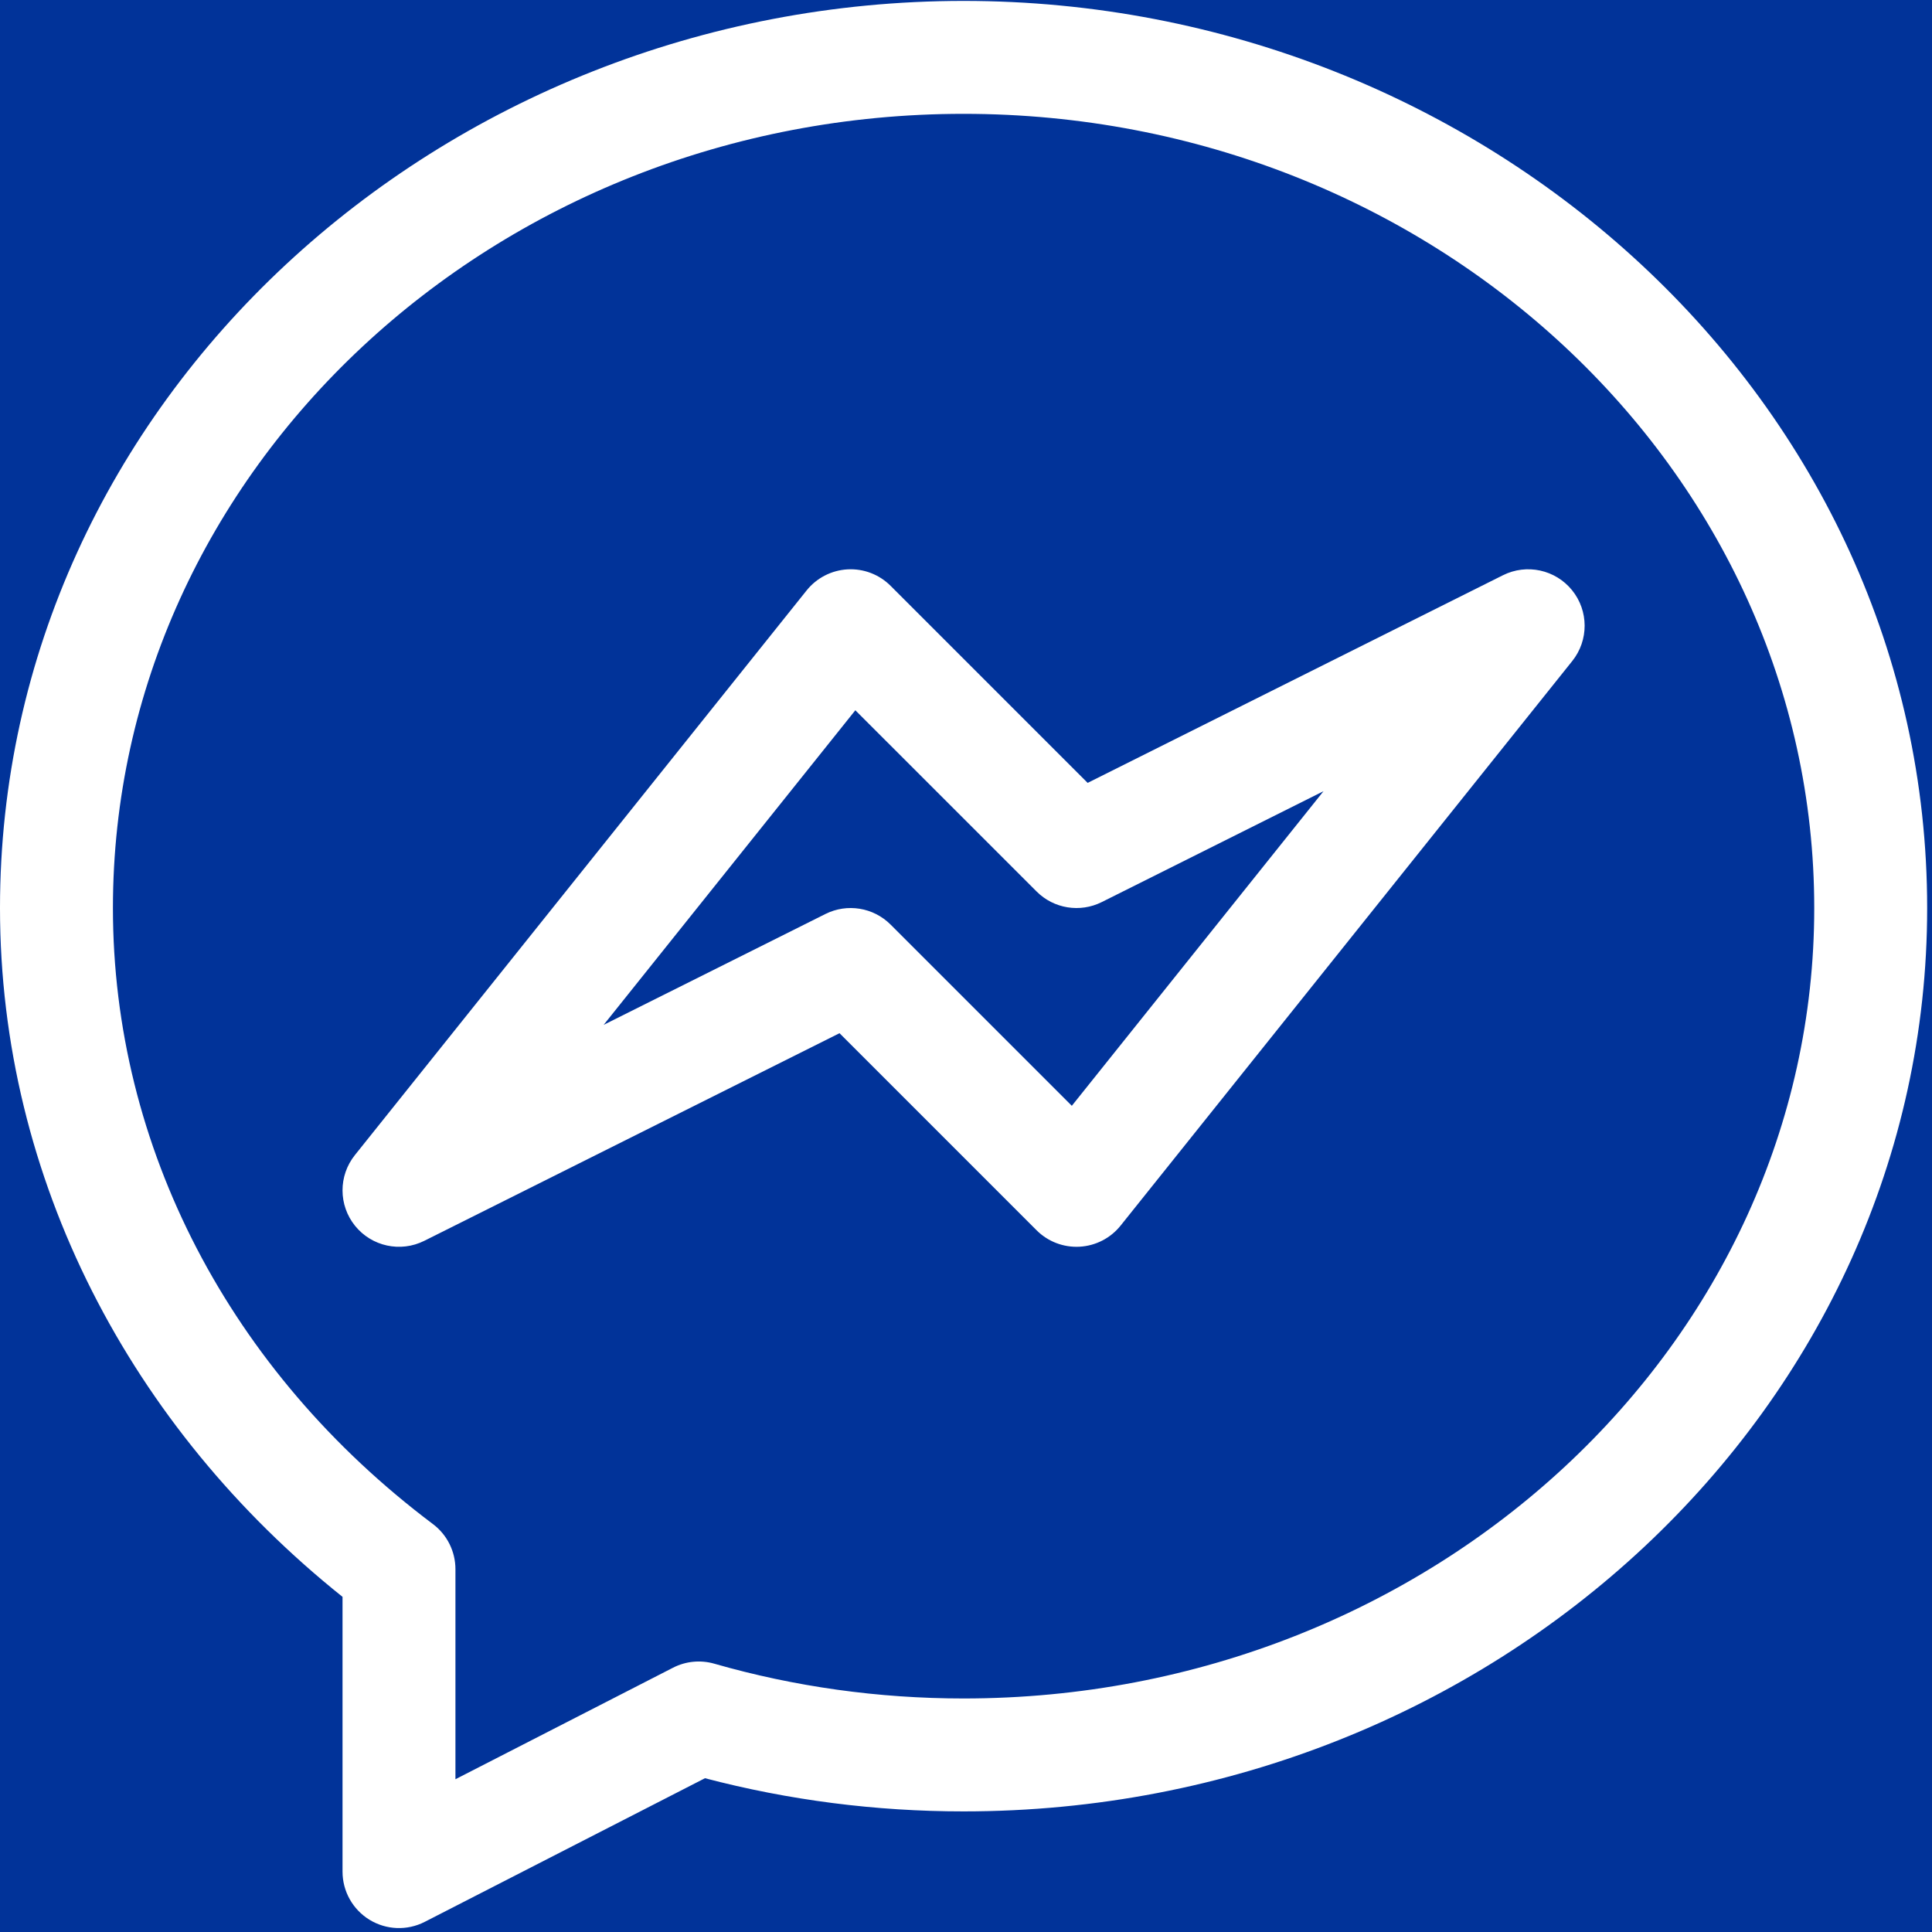 <svg xmlns="http://www.w3.org/2000/svg" xmlns:xlink="http://www.w3.org/1999/xlink" width="1080" zoomAndPan="magnify" viewBox="0 0 810 810" height="1080" preserveAspectRatio="xMidYMid meet" version="1.2"><defs><clipPath id="e9fac02836"><path d="M 0 0 L 807.75 0 L 807.75 809 L 0 809 Z M 0 0 "/></clipPath></defs><g id="b1a4446168"><rect x="0" width="810" y="0" height="810" style="fill:#ffffff;fill-opacity:1;stroke:none;"/><rect x="0" width="810" y="0" height="810" style="fill:#013399;fill-opacity:1;stroke:none;"/><g clip-rule="nonzero" clip-path="url(#e9fac02836)"><path style=" stroke:none;fill-rule:nonzero;fill:#ffffff;fill-opacity:1;" d="M 403.984 0.383 C 184.984 0.383 0 168.312 0 380.699 C 0 494.516 54.918 598.605 143.605 669.484 L 143.605 784.684 C 143.605 792.934 147.895 800.582 154.934 804.883 C 161.895 809.133 170.652 809.551 178.074 805.746 L 295.566 745.527 C 330.719 754.758 367.141 759.434 403.984 759.434 C 626.746 759.434 807.973 589.535 807.973 380.699 C 807.973 168.207 622.871 0.383 403.984 0.383 Z M 403.984 712.094 C 368.363 712.094 333.199 707.188 299.488 697.516 C 293.707 695.852 287.512 696.453 282.168 699.195 L 190.945 745.953 L 190.945 657.891 C 190.945 650.441 187.445 643.434 181.496 638.965 C 96.238 574.895 47.344 480.758 47.344 380.699 C 47.344 197.094 207.332 47.727 403.984 47.727 C 600.641 47.727 760.629 197.094 760.629 380.699 C 760.629 563.426 600.641 712.094 403.984 712.094 Z M 403.984 712.094 "/></g><path style=" stroke:none;fill-rule:nonzero;fill:#ffffff;fill-opacity:1;" d="M 630.113 241.176 L 456 328.227 L 373.379 245.605 C 368.621 240.848 362.062 238.332 355.336 238.707 C 348.613 239.086 342.367 242.301 338.164 247.559 L 148.793 484.27 C 141.848 492.949 141.879 505.293 148.867 513.941 C 155.859 522.582 167.922 525.195 177.867 520.227 L 351.973 433.176 L 434.594 515.797 C 439.352 520.555 445.902 523.062 452.641 522.688 C 459.359 522.316 465.605 519.098 469.816 513.84 L 659.184 277.129 C 666.125 268.453 666.094 256.105 659.105 247.461 C 652.121 238.82 640.055 236.199 630.113 241.176 Z M 449.367 463.613 L 373.379 387.633 C 366.176 380.426 355.172 378.641 346.059 383.195 L 253.082 429.68 L 358.605 297.781 L 434.594 373.762 C 441.793 380.969 452.801 382.758 461.914 378.199 L 554.891 331.715 Z M 449.367 463.613 "/></g></svg>